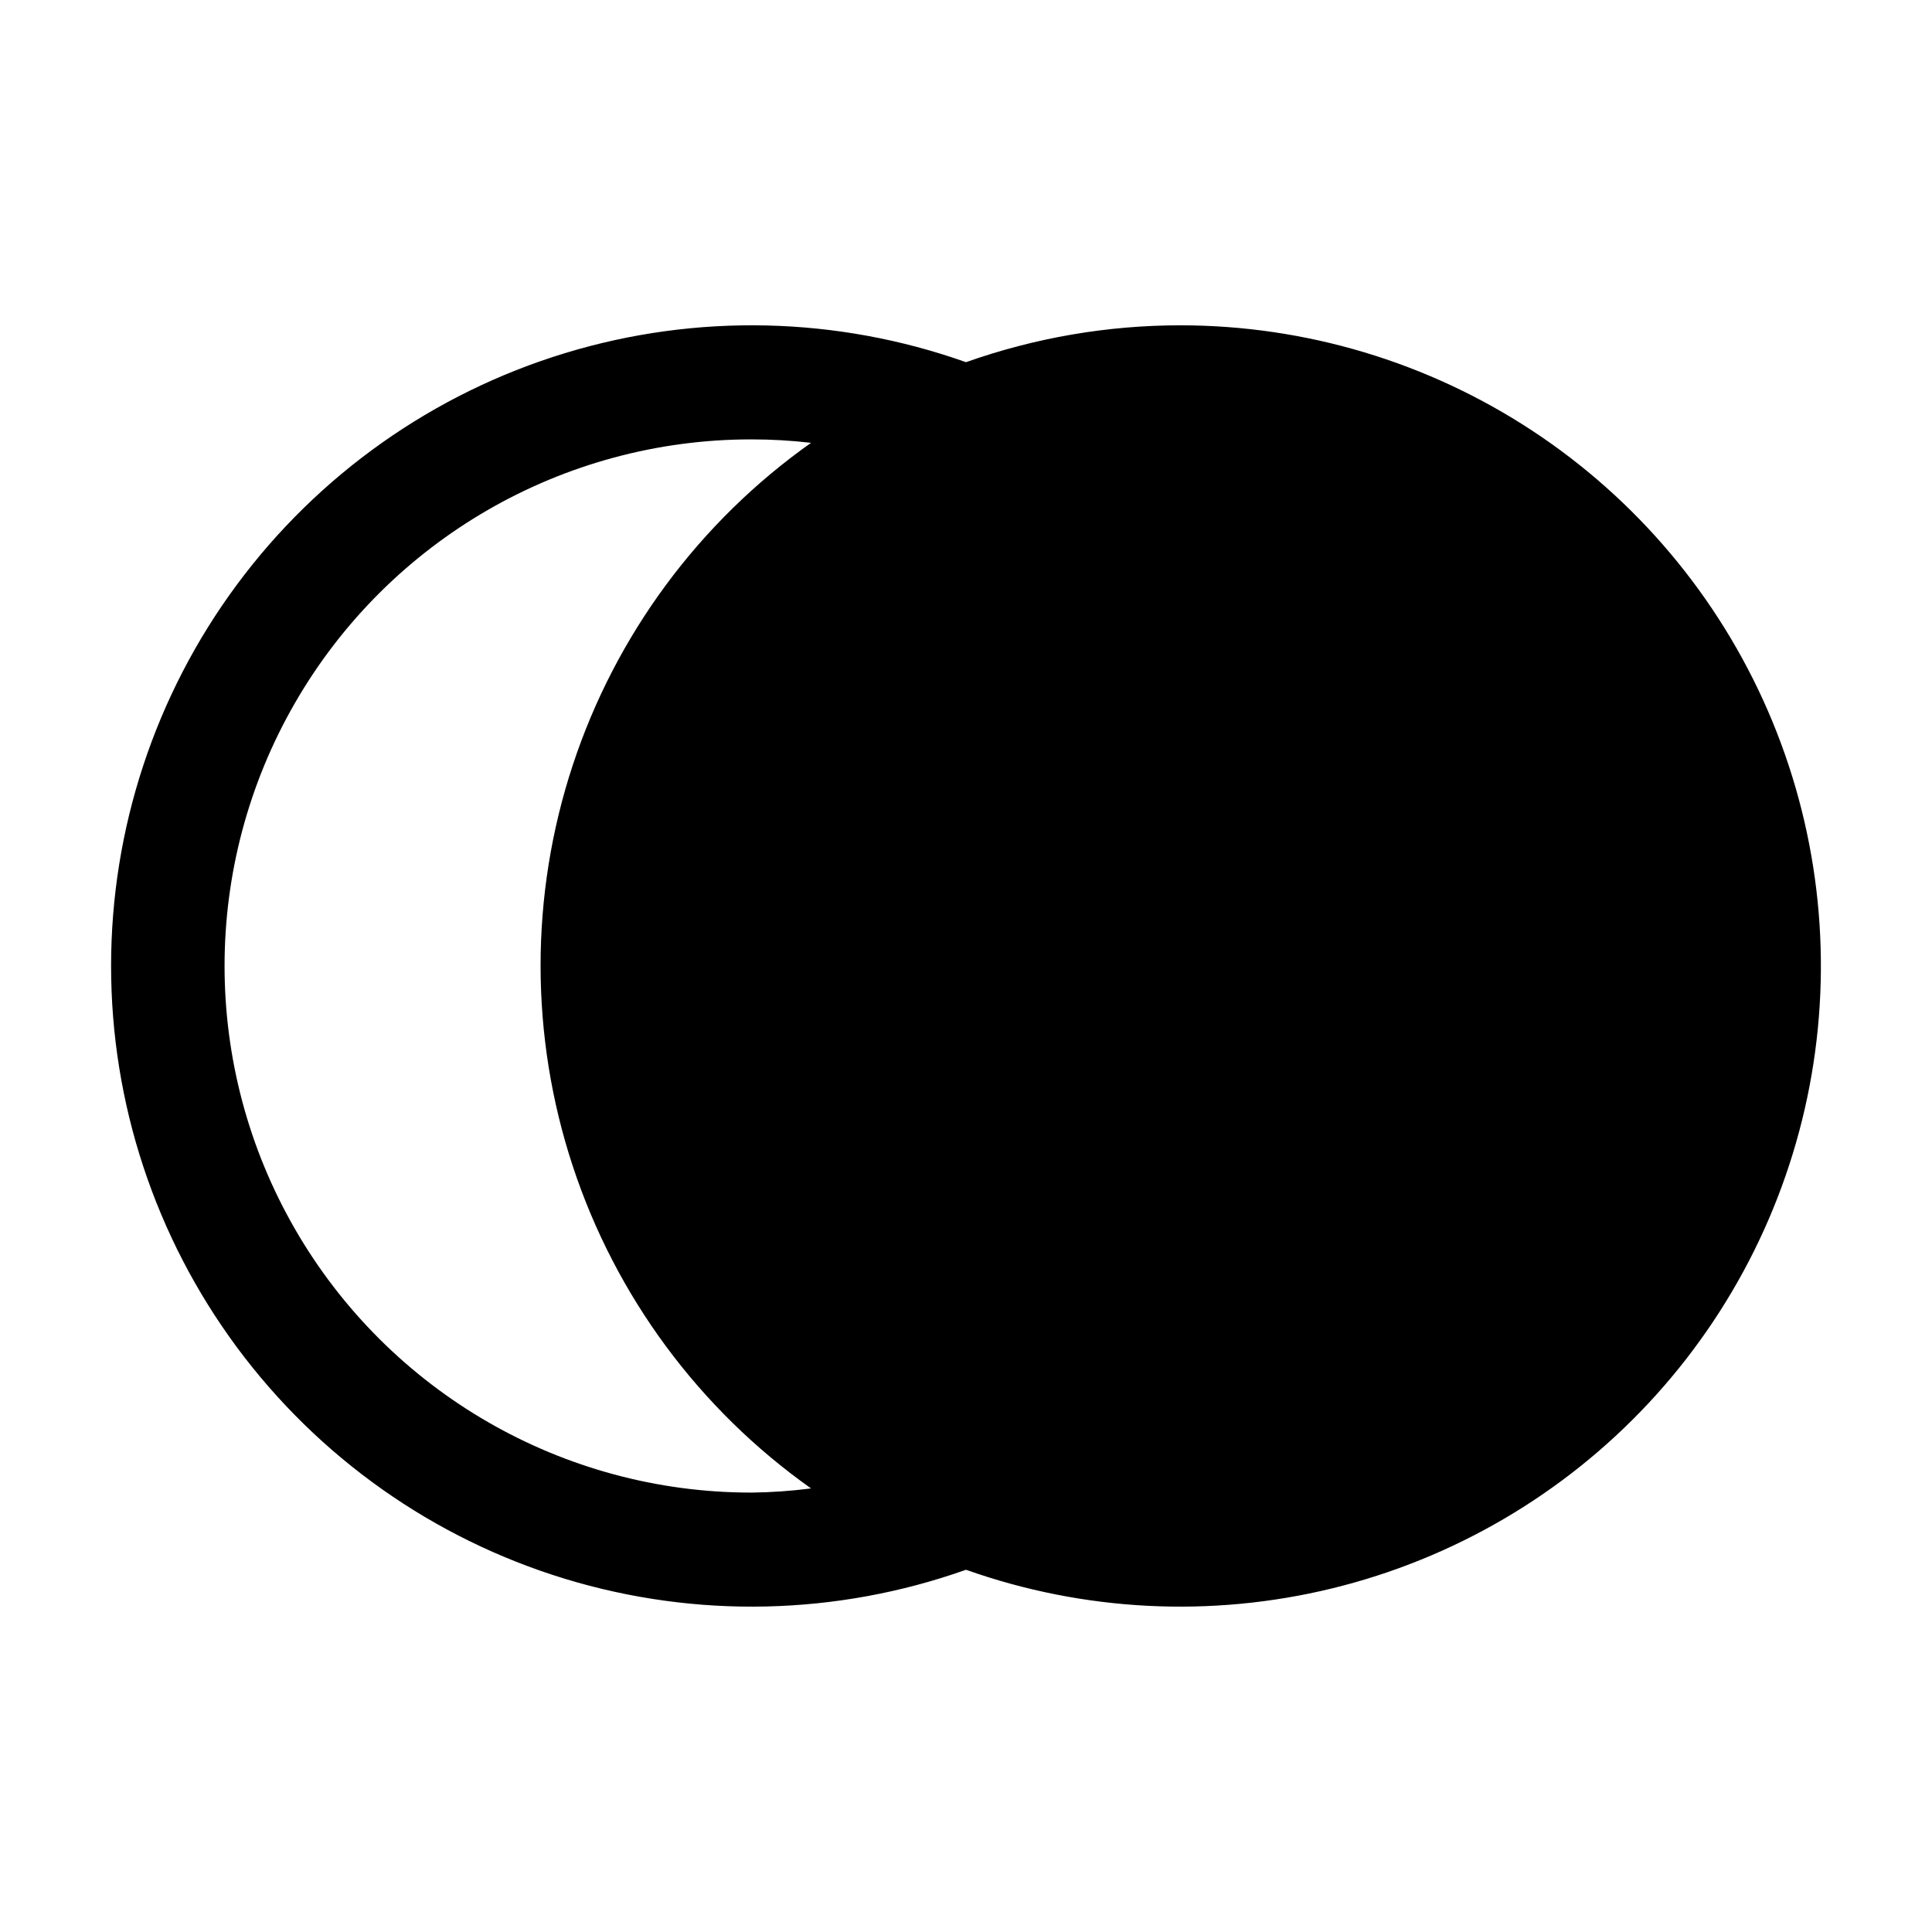<?xml version="1.0" encoding="UTF-8"?>
<!-- Uploaded to: SVG Repo, www.svgrepo.com, Generator: SVG Repo Mixer Tools -->
<svg fill="#000000" width="800px" height="800px" version="1.1" viewBox="144 144 512 512" xmlns="http://www.w3.org/2000/svg">
 <path d="m456.93 230.21c-19.395-0.012-38.648 3.297-56.93 9.773-34.281-12.164-71.559-12.996-106.35-2.375-34.789 10.621-65.246 32.133-86.891 61.367-21.641 29.234-33.32 64.645-33.32 101.02 0 36.371 11.68 71.785 33.32 101.02 21.645 29.234 52.102 50.746 86.891 61.363 34.789 10.621 72.066 9.789 106.35-2.375 31.168 11.059 64.887 12.773 97.016 4.938 32.133-7.84 61.273-24.895 83.848-49.066 22.57-24.172 37.594-54.406 43.219-87 5.625-32.59 1.609-66.113-11.551-96.453-13.164-30.34-34.902-56.176-62.543-74.336-27.645-18.156-59.988-27.844-93.059-27.875zm-113.86 309.34c-49.855 0-95.926-26.602-120.86-69.777-24.93-43.18-24.93-96.379 0-139.55 24.93-43.18 71-69.781 120.86-69.781 5.305-0.004 10.605 0.301 15.871 0.91-29.652 20.984-51.789 50.926-63.156 85.426s-11.367 71.738 0 106.24c11.367 34.504 33.504 64.445 63.156 85.43-5.262 0.676-10.562 1.047-15.871 1.109z"/>
</svg>